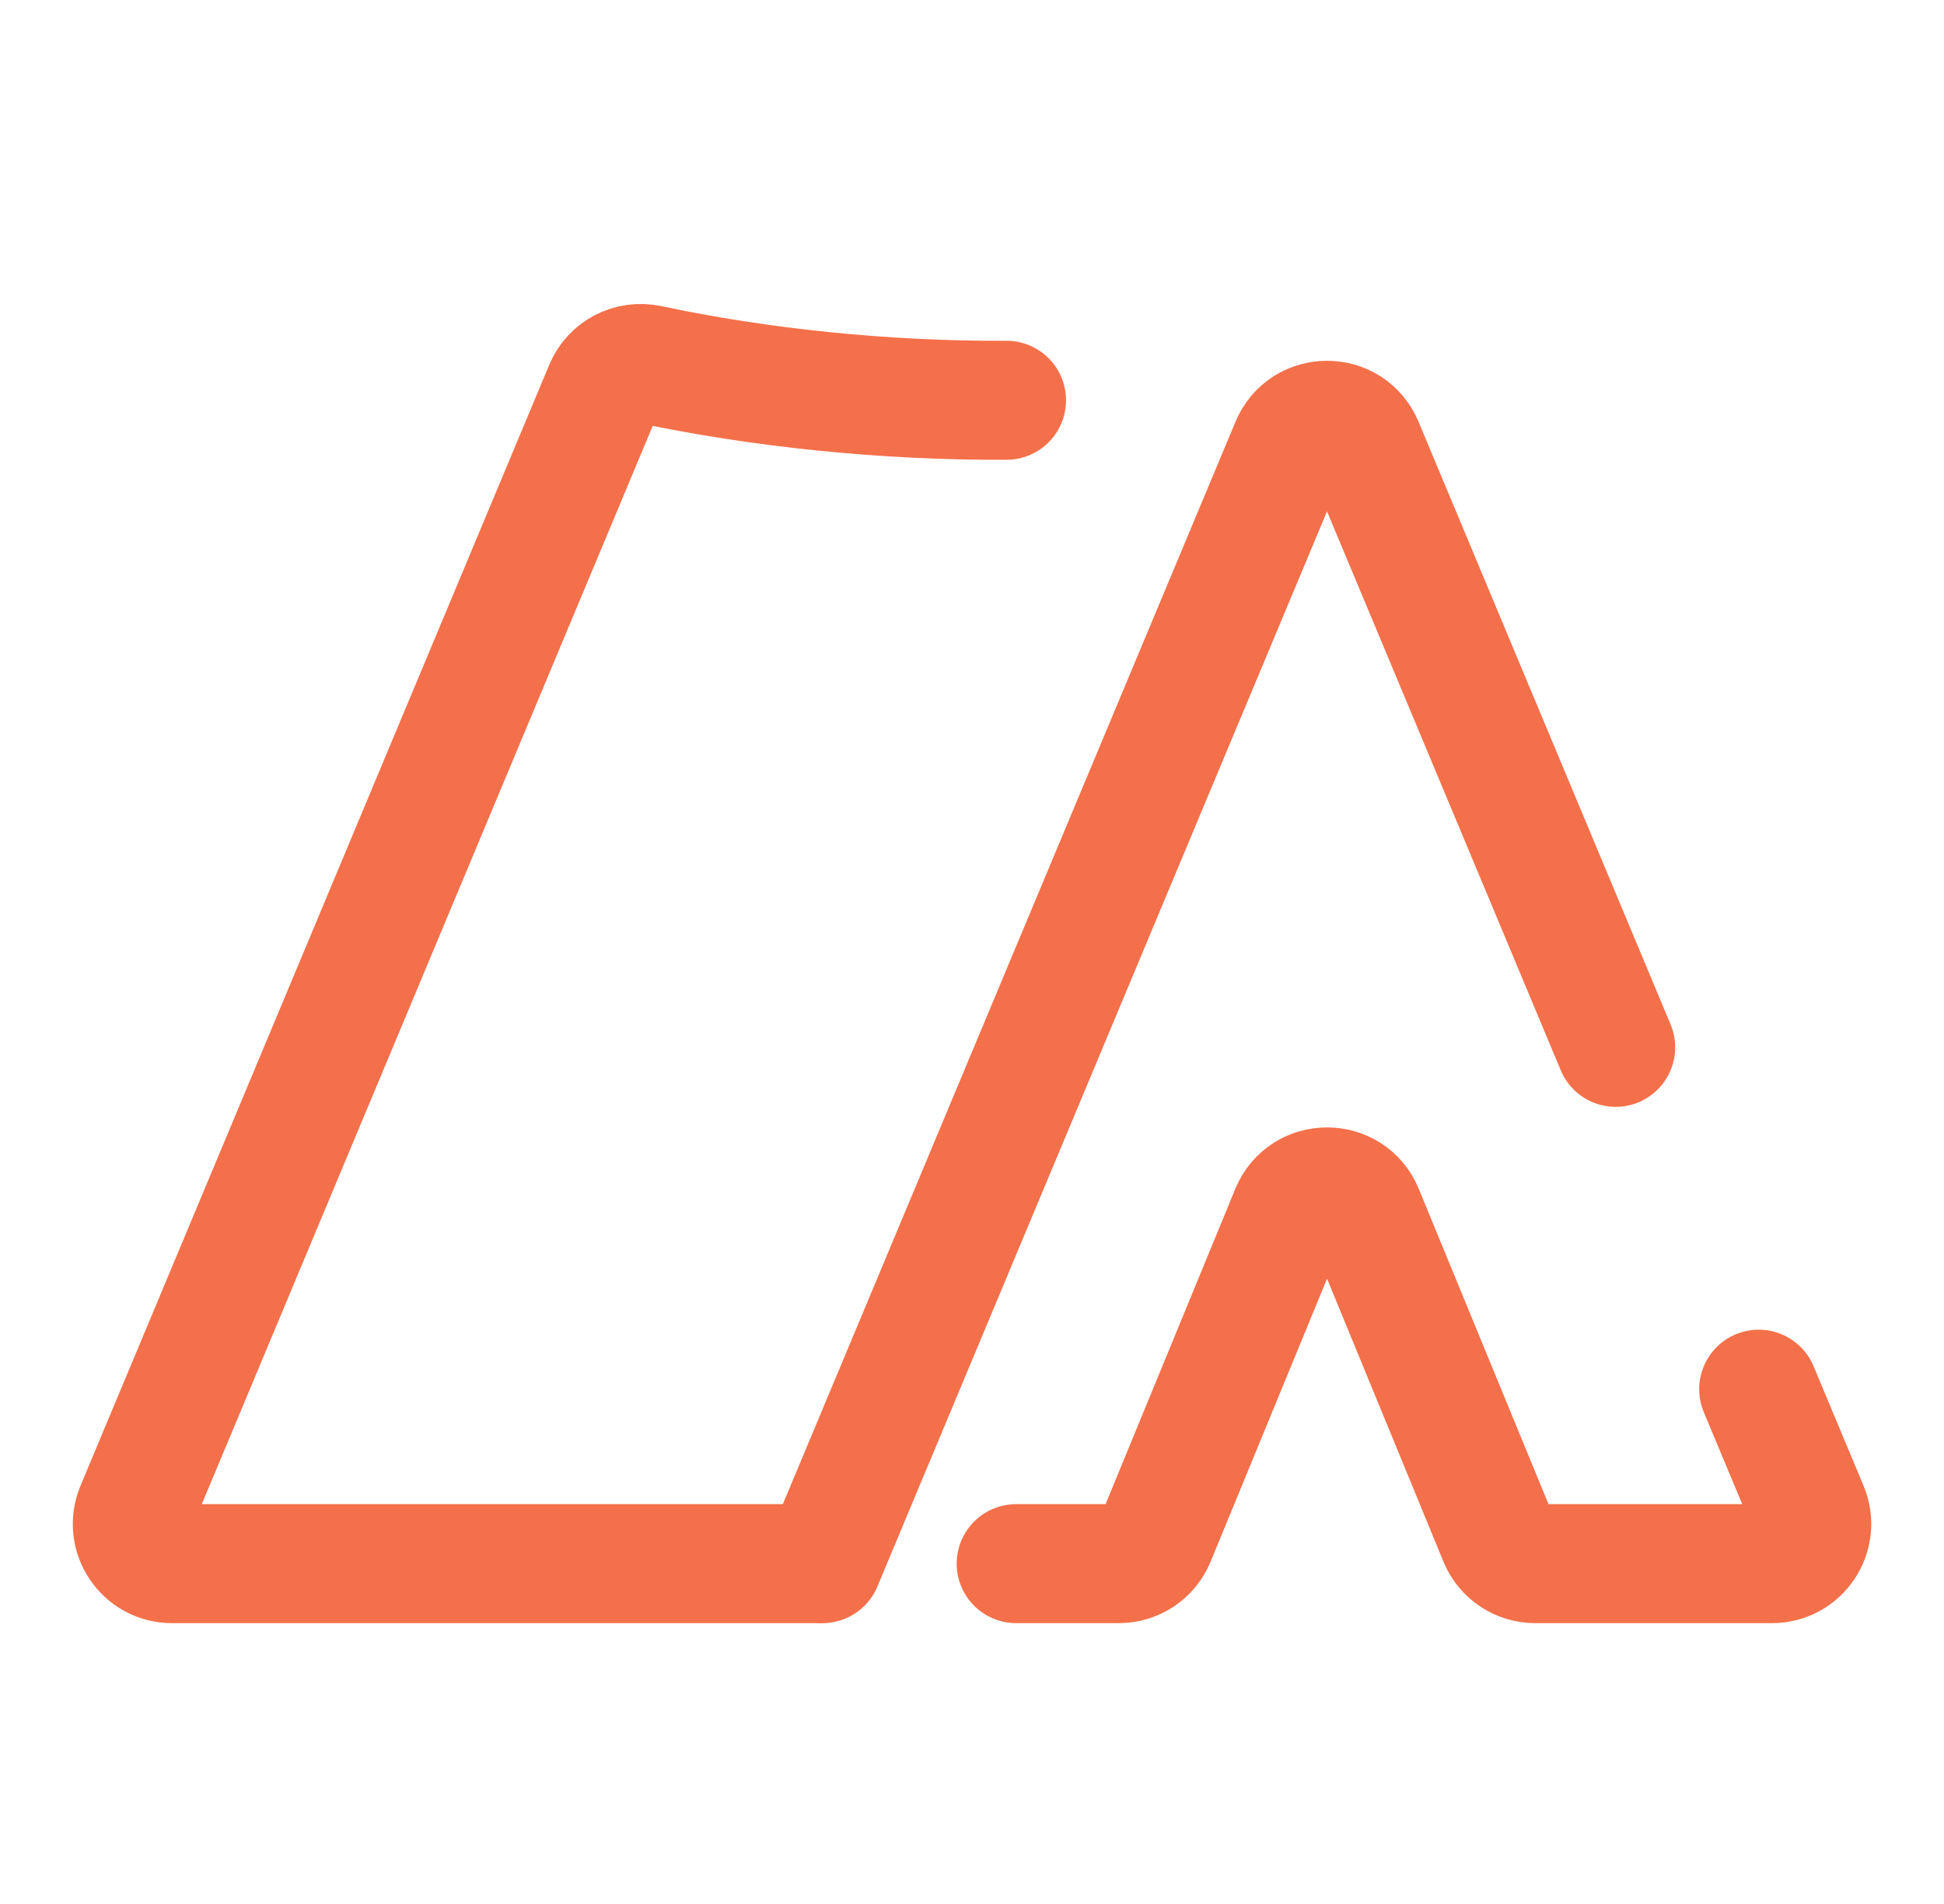 <svg width="49" height="48" viewBox="0 0 49 48" fill="none" xmlns="http://www.w3.org/2000/svg">
<path d="M40.724 26.404L34.371 11.21C34.029 10.391 32.868 10.391 32.526 11.21L20.731 39.42" stroke="#F4704A" stroke-width="3" stroke-miterlimit="10" stroke-linecap="round" stroke-linejoin="round"/>
<path d="M25.614 39.42H28.202C28.607 39.42 28.973 39.175 29.127 38.8L32.524 30.542C32.864 29.716 34.034 29.716 34.374 30.542L37.771 38.8C37.925 39.175 38.29 39.42 38.696 39.42H44.665C45.379 39.42 45.863 38.693 45.588 38.034L44.329 35.022" stroke="#F4704A" stroke-width="3" stroke-miterlimit="10" stroke-linecap="round" stroke-linejoin="round"/>
<path d="M25.37 10.091C22.289 10.108 19.116 9.772 16.362 9.186C15.889 9.085 15.415 9.328 15.229 9.774L3.413 38.034C3.138 38.693 3.621 39.42 4.336 39.42H20.609" stroke="#F4704A" stroke-width="3" stroke-miterlimit="10" stroke-linecap="round" stroke-linejoin="round"/>
</svg>
